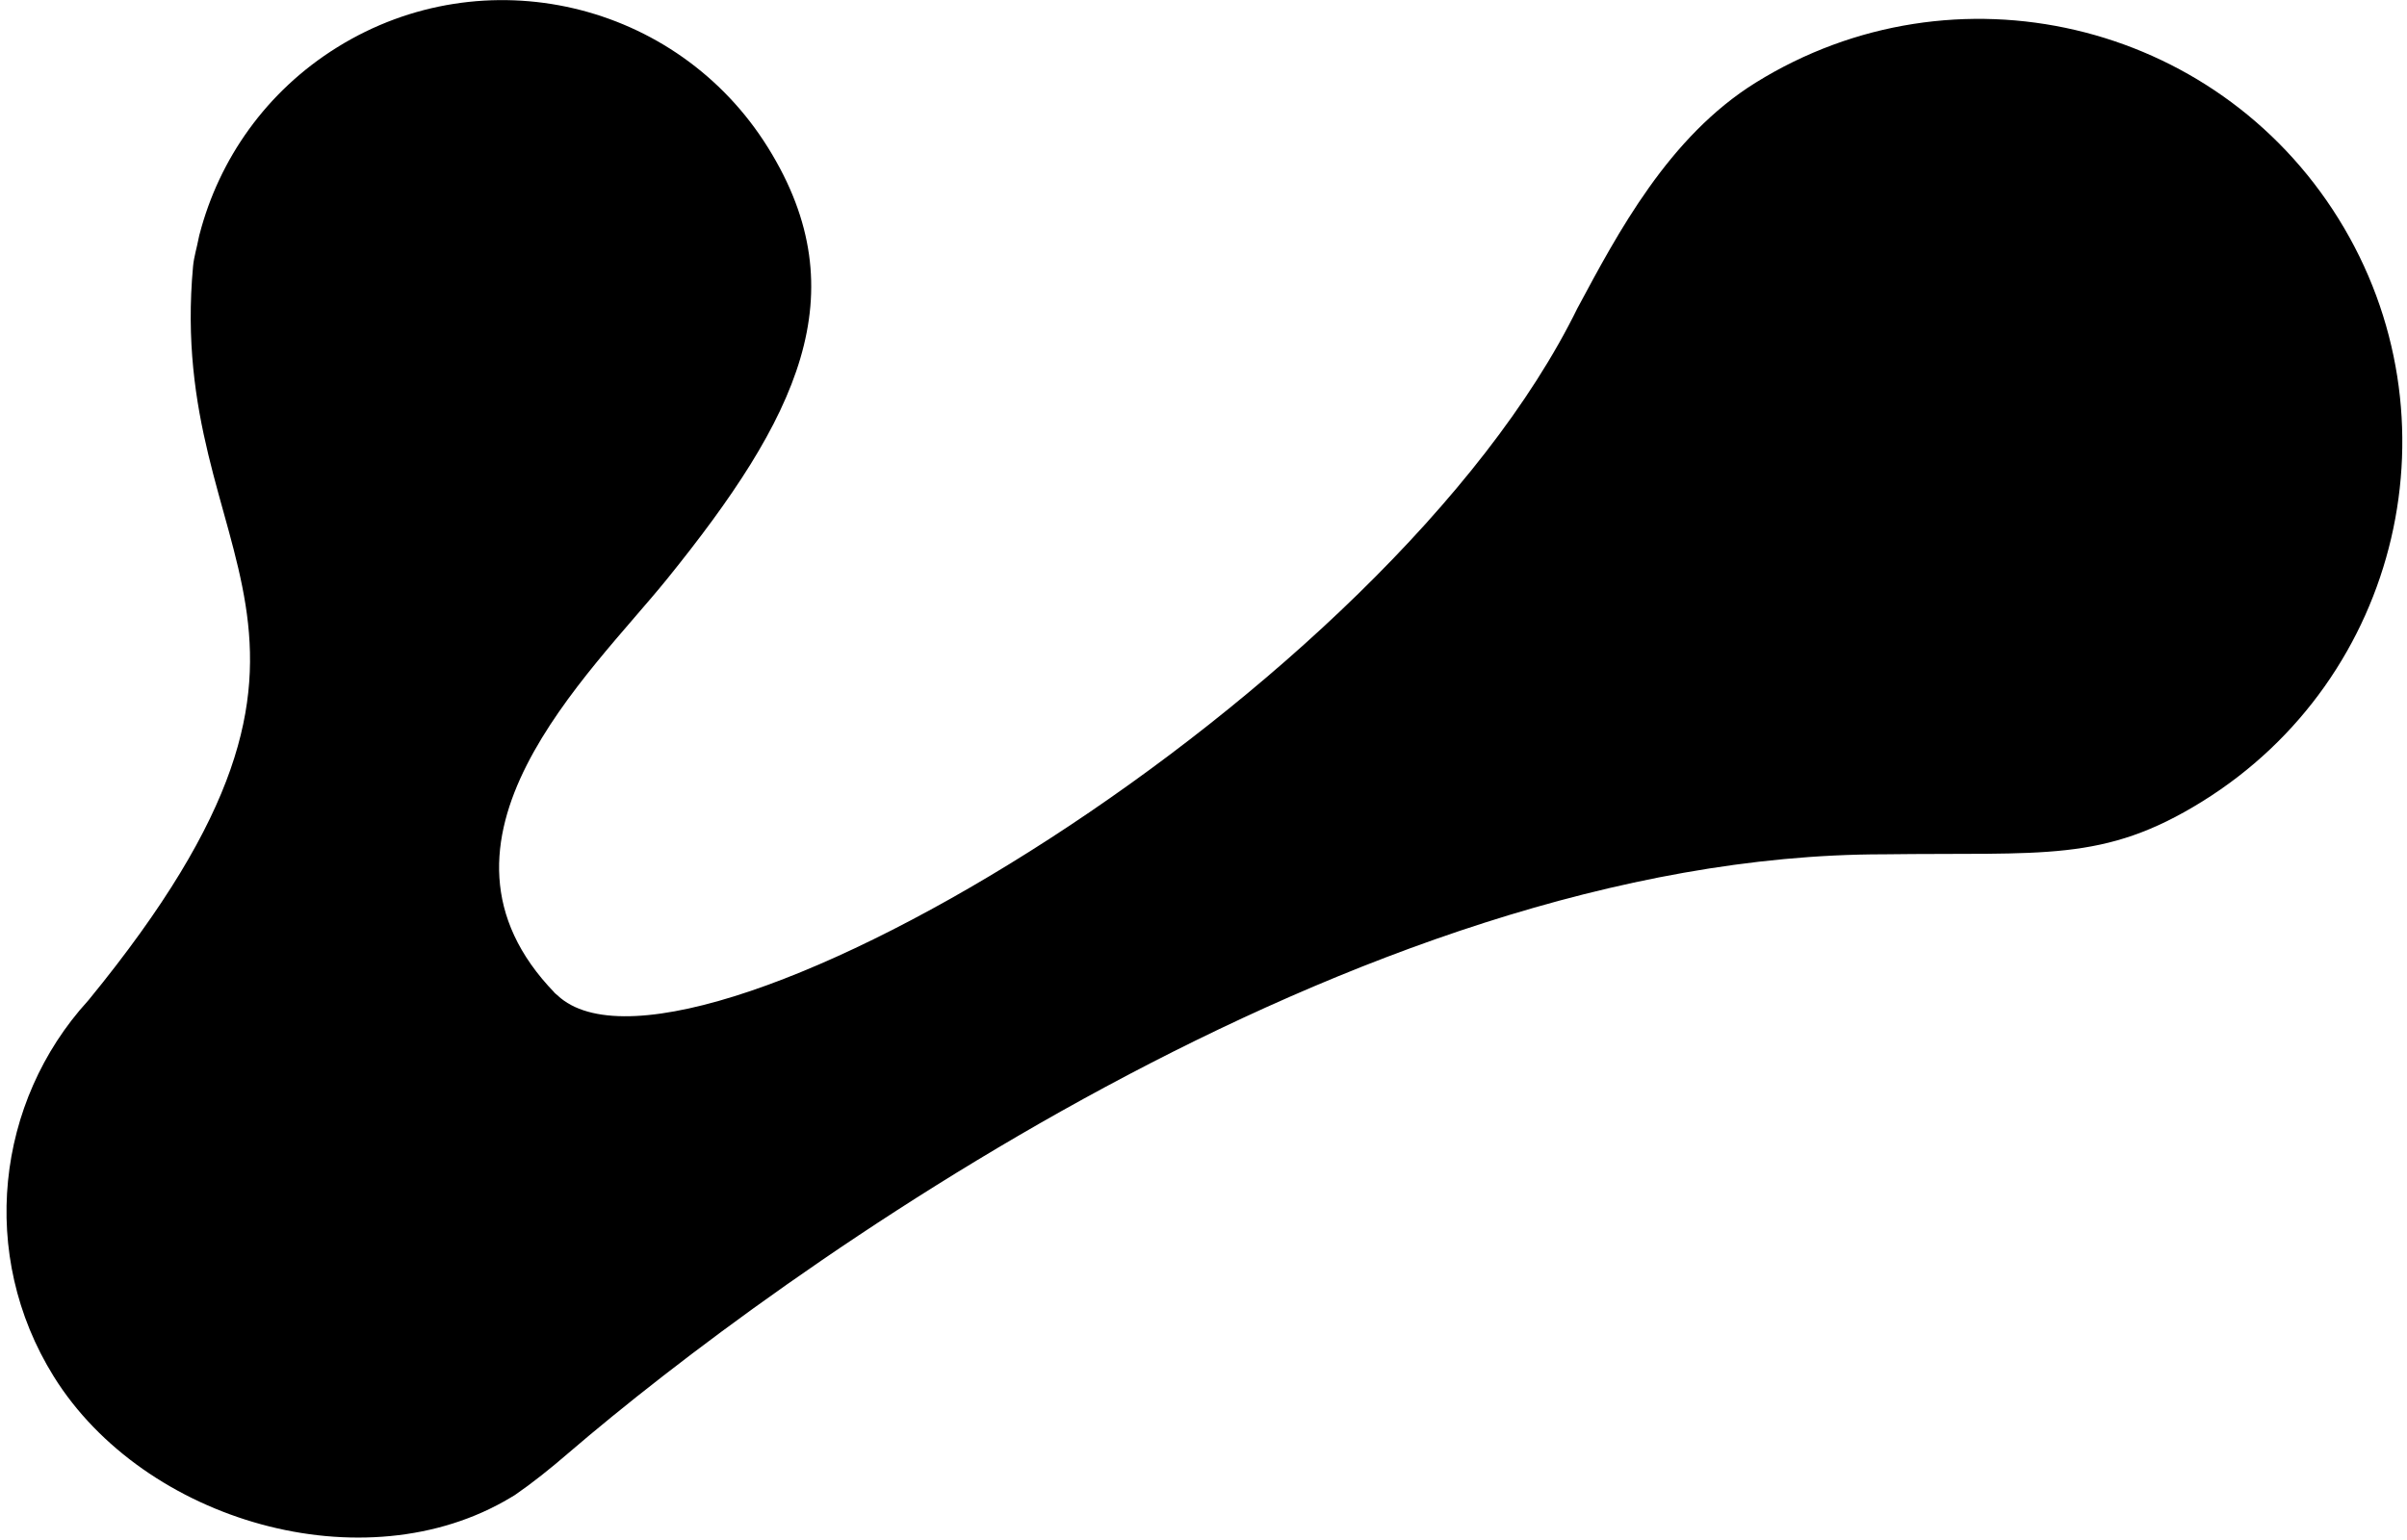 <?xml version="1.0" encoding="UTF-8"?> <svg xmlns="http://www.w3.org/2000/svg" width="339" height="217" viewBox="0 0 339 217" fill="none"><path d="M7.555 193.898C-3.079 176.782 -0.551 155.212 12.372 141.013C12.38 141.007 12.389 141.002 12.393 140.987C12.414 140.962 12.453 140.925 12.486 140.88C12.495 140.875 12.498 140.86 12.507 140.855C55.662 88.116 23.325 79.668 27.19 37.517C27.312 36.186 27.726 34.898 27.974 33.576C28.009 33.395 28.052 33.208 28.093 33.035C28.096 33.021 28.108 33.001 28.112 32.987C30.861 22.416 37.504 12.868 47.498 6.659C68.171 -6.185 95.34 0.154 108.184 20.826C121.028 41.498 112.161 59.018 94.002 81.508C83.049 95.073 57.414 118.515 78.144 139.892C78.068 139.829 77.997 139.775 77.921 139.712C78.017 139.787 78.104 139.868 78.192 139.949C78.448 140.183 78.707 140.403 78.967 140.623C98.09 156.189 195.673 97.621 222.201 43.345L222.21 43.339C227.832 32.867 234.997 19.268 247.27 11.642C275.233 -5.731 311.984 2.854 329.357 30.816C346.729 58.778 338.145 95.529 310.183 112.902C296.251 121.558 287.862 120.058 265.341 120.358C190.753 120.345 109.194 179.7 80.15 204.629C77.471 206.944 74.929 208.966 72.517 210.624C72.358 210.724 72.189 210.828 72.024 210.919C72.003 210.944 71.962 210.957 71.935 210.974C51.351 223.345 20.277 214.375 7.555 193.898Z" fill="black"></path></svg> 